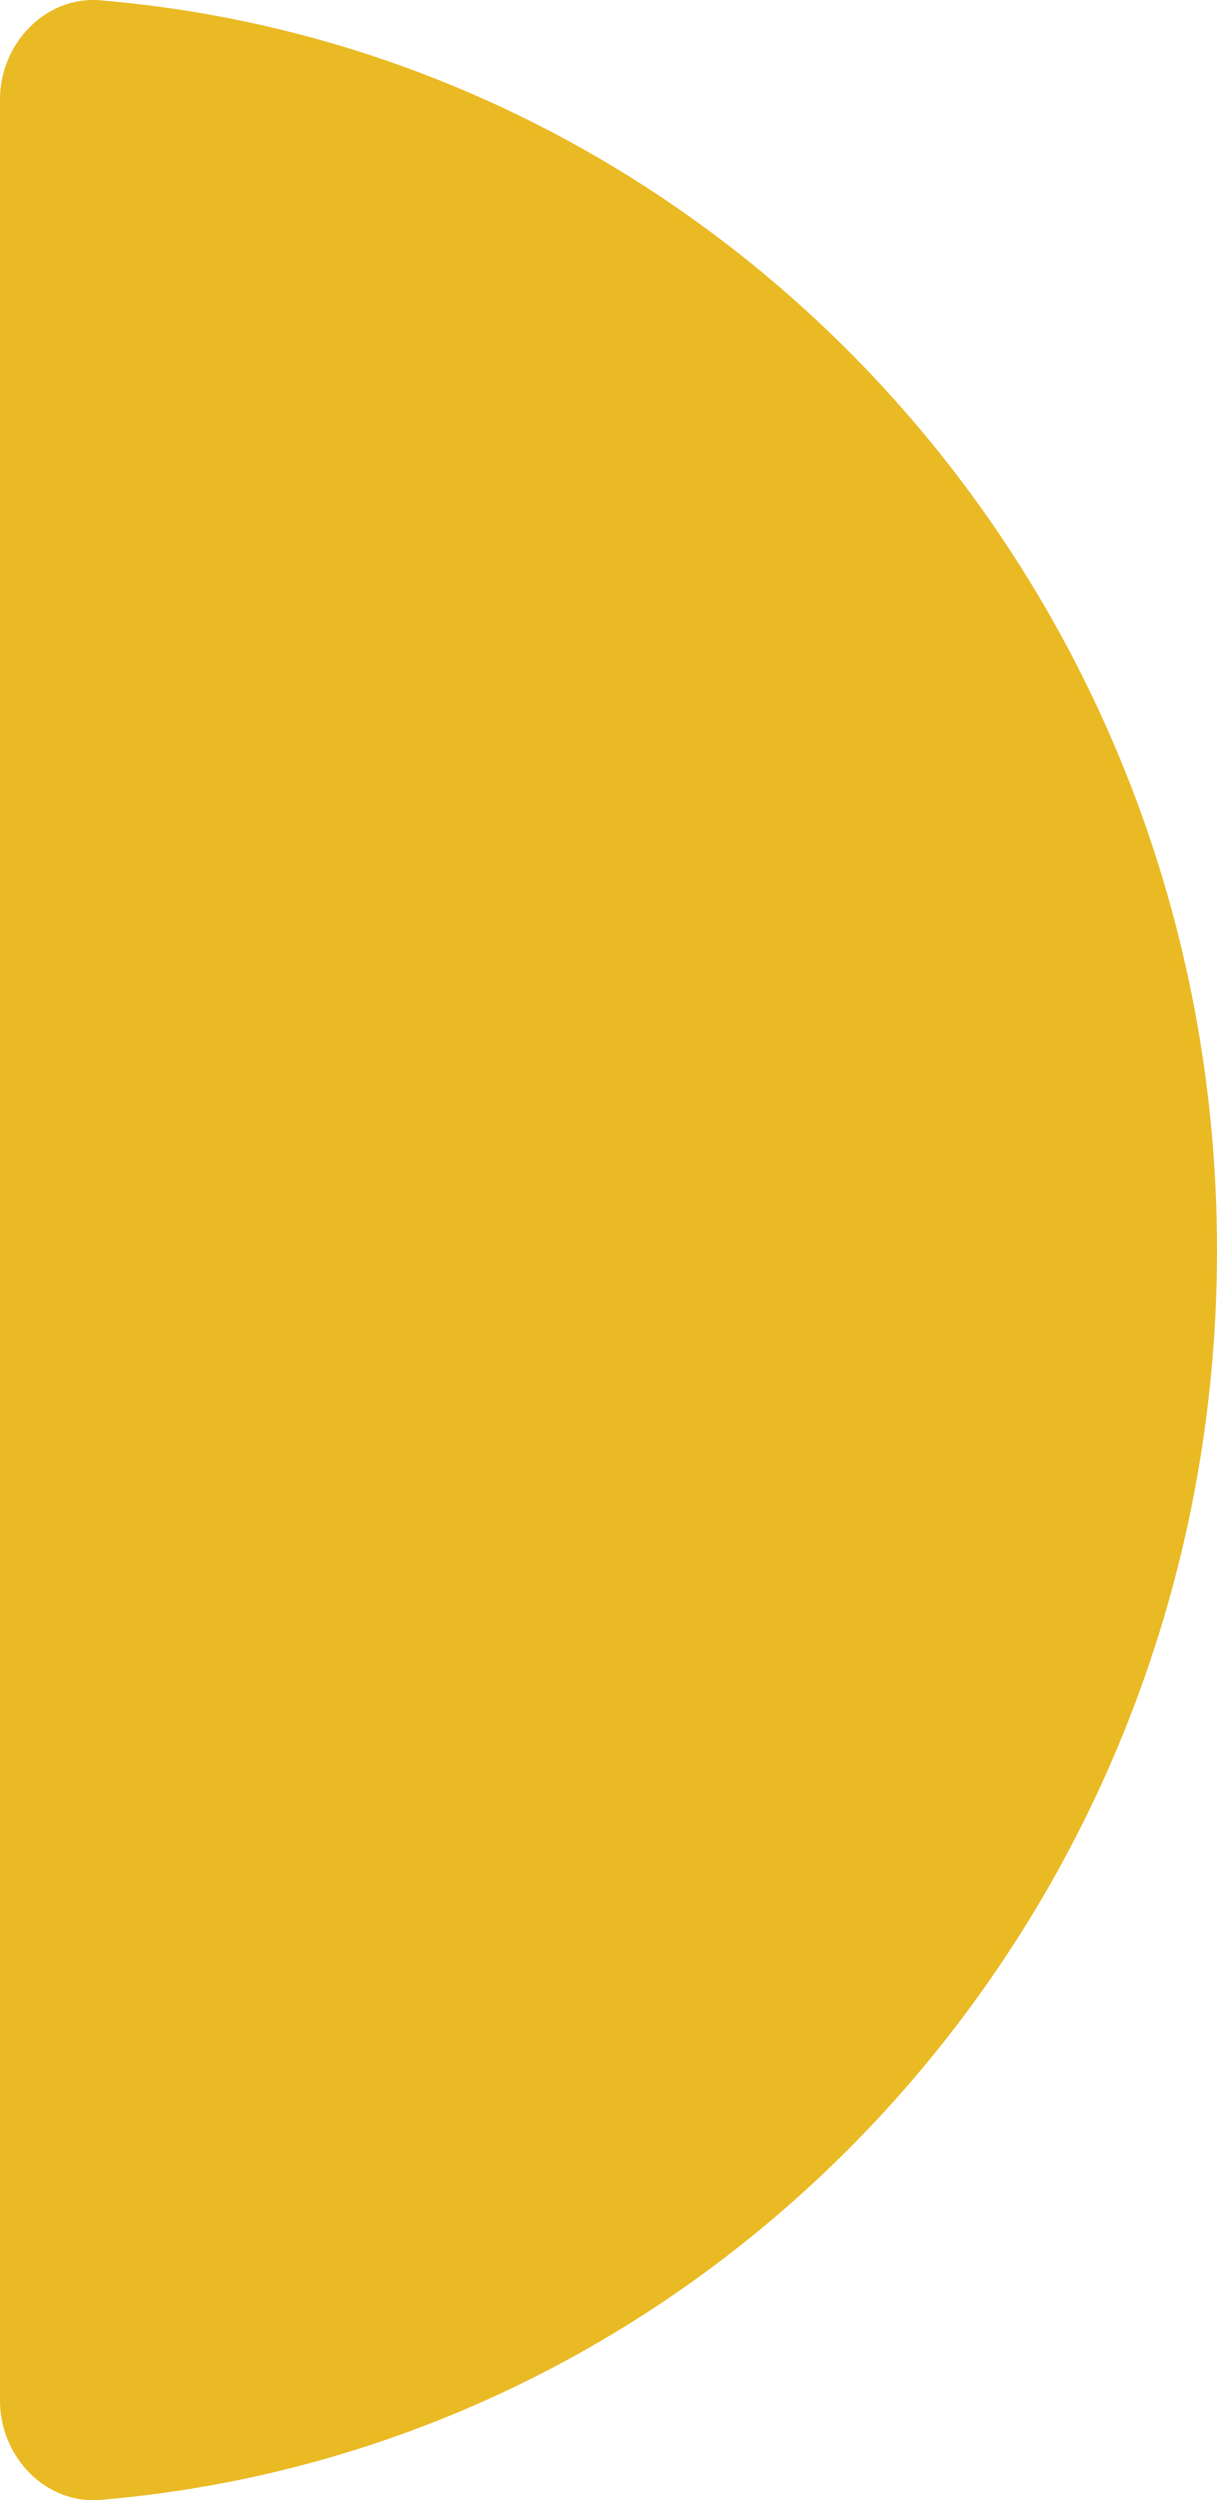 <svg xmlns="http://www.w3.org/2000/svg" width="178.779" height="367.027" viewBox="0 0 178.779 367.027"><path id="Path_7048" data-name="Path 7048" d="M178.779,183.514C178.779,86.956,106.605,7.758,14.748.045,6.739-.628,0,6.337,0,14.607V352.42c0,8.27,6.739,15.235,14.748,14.562,91.857-7.713,164.031-86.911,164.031-183.469" fill="#e8b30d" opacity="0.9"></path></svg>